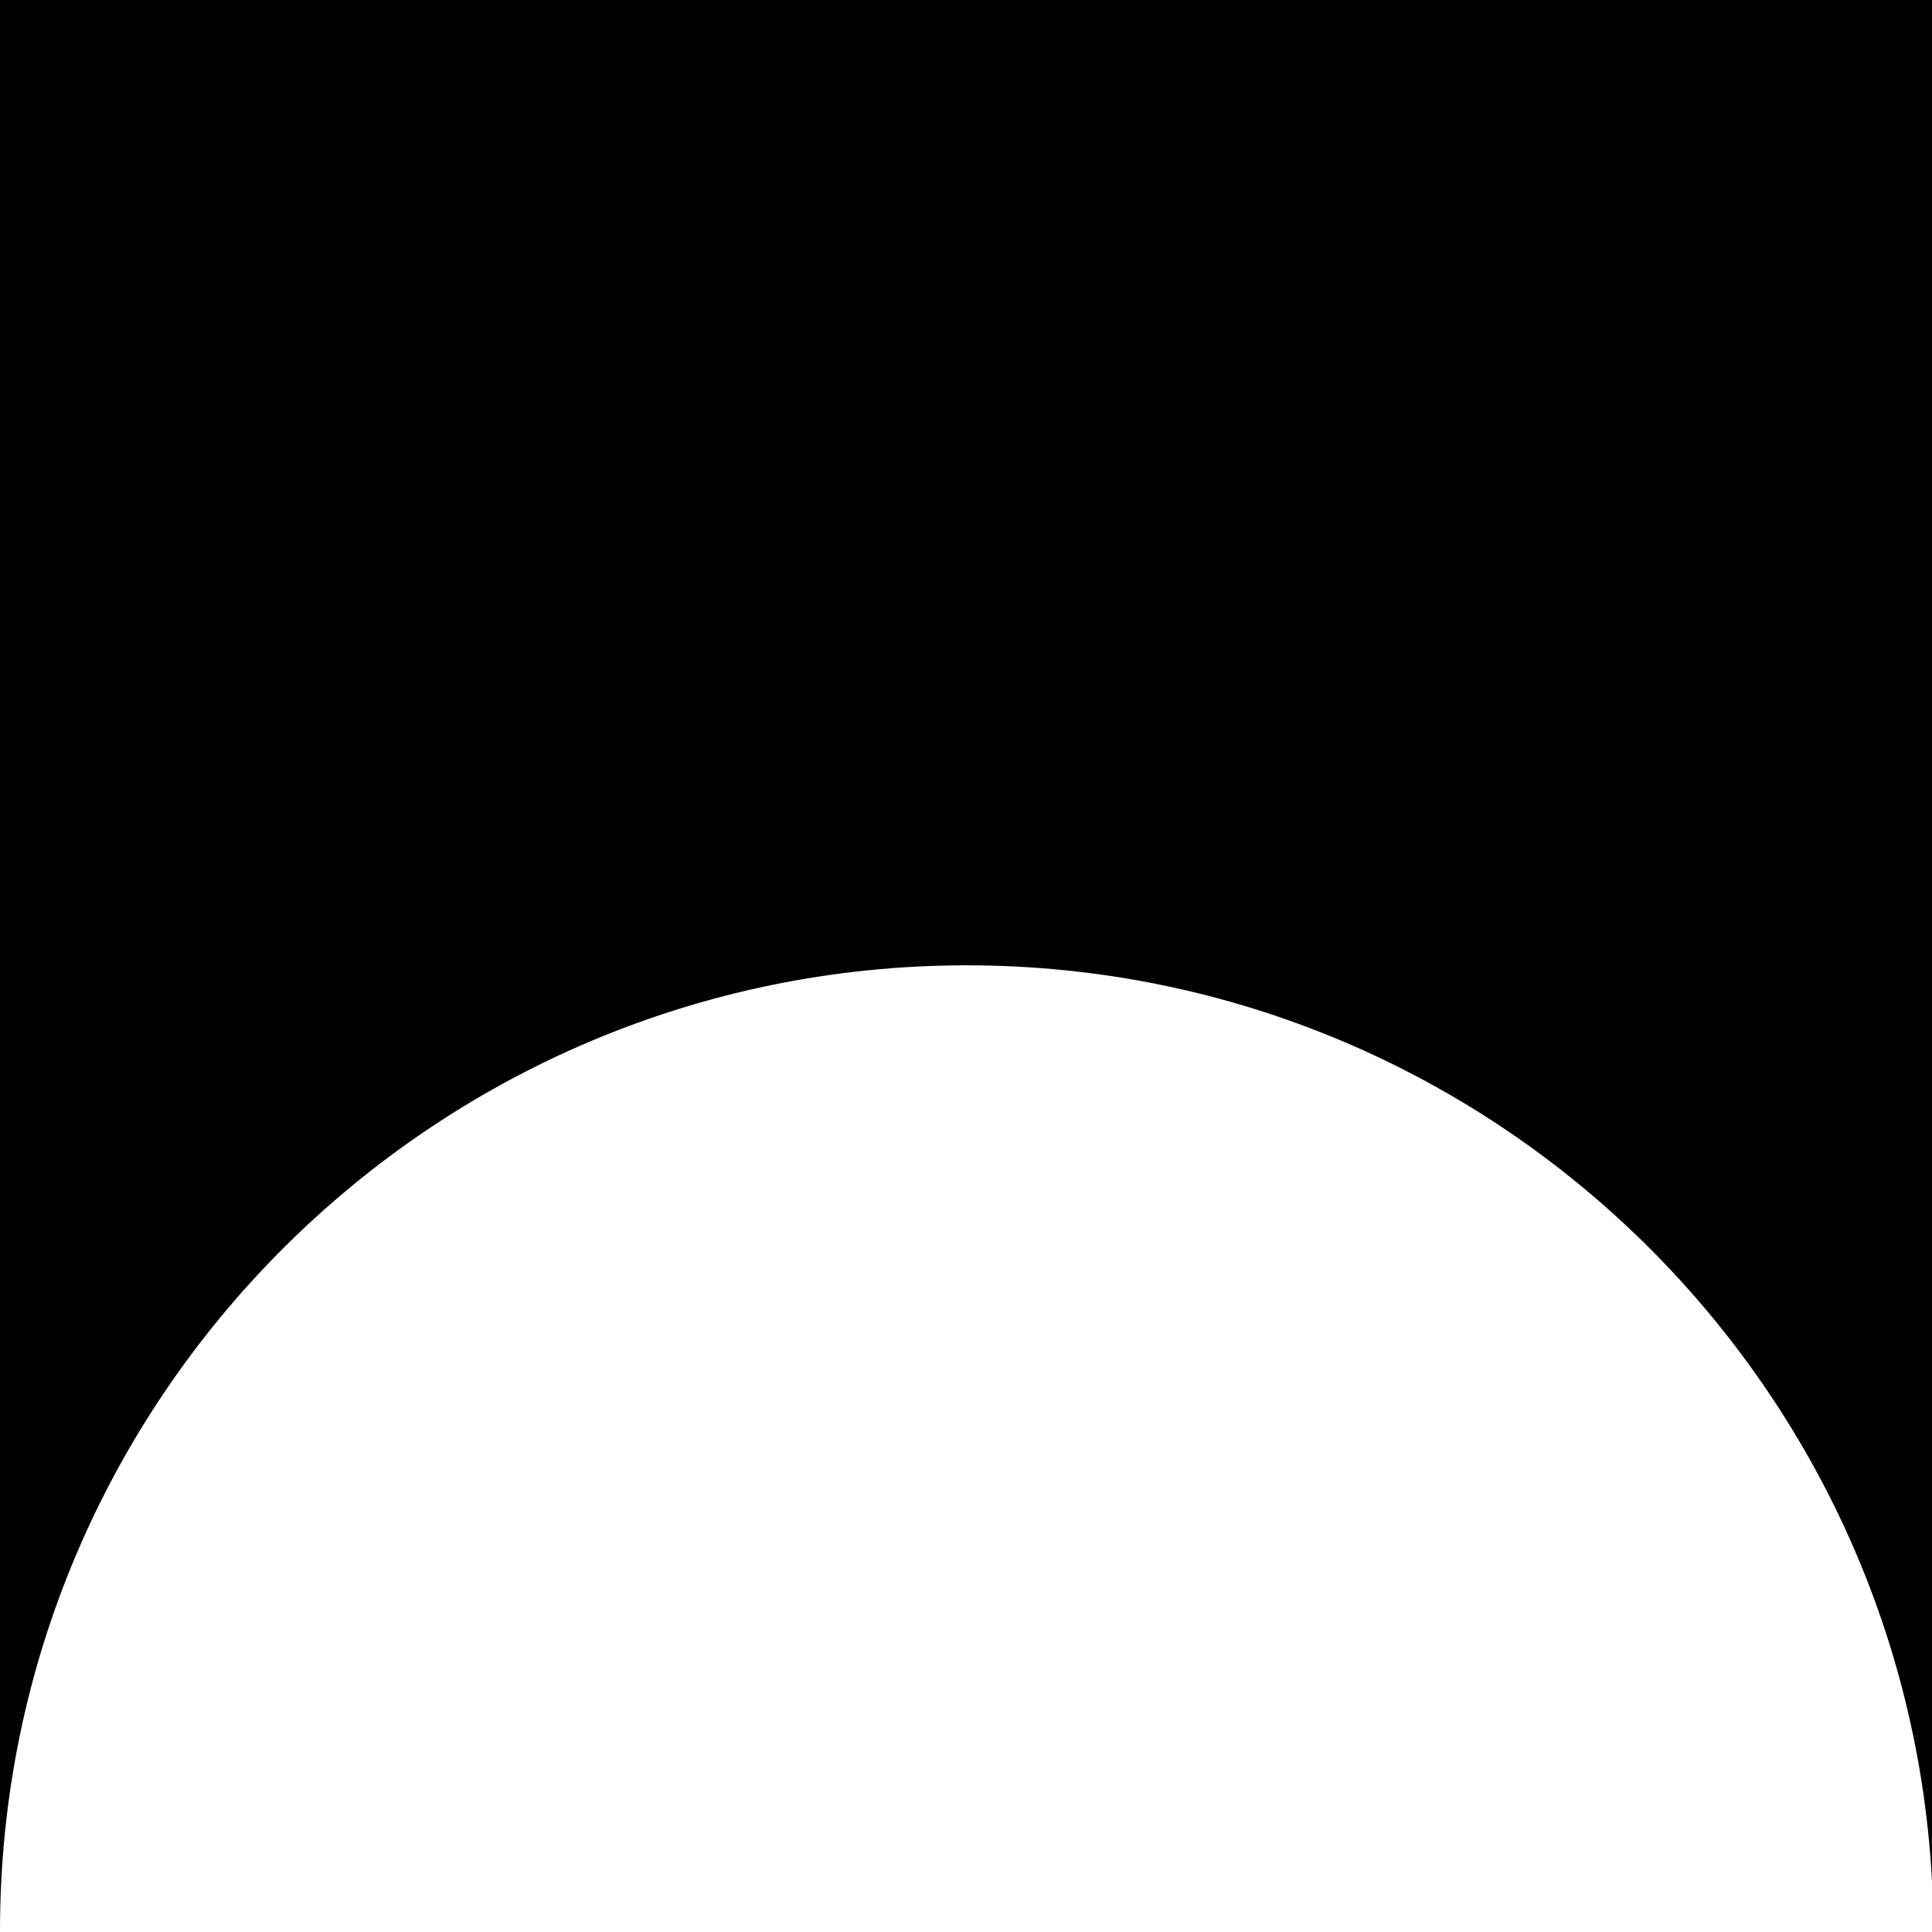 <?xml version="1.0" encoding="utf-8"?>
<!-- Generator: Adobe Illustrator 24.1.3, SVG Export Plug-In . SVG Version: 6.00 Build 0)  -->
<svg version="1.1" id="Layer_1" xmlns="http://www.w3.org/2000/svg" xmlns:xlink="http://www.w3.org/1999/xlink" x="0px" y="0px"
	 viewBox="0 0 141.7 141.7" style="enable-background:new 0 0 141.7 141.7;" xml:space="preserve">
<g id="Layer_1_1_">
	<path d="M0-0.1v141.7l0,0c0-39.1,31.8-70.8,70.9-70.8s70.8,31.7,70.9,70.8l0,0V-0.1H0z"/>
</g>
<g id="Layer_2_1_">
</g>
</svg>
